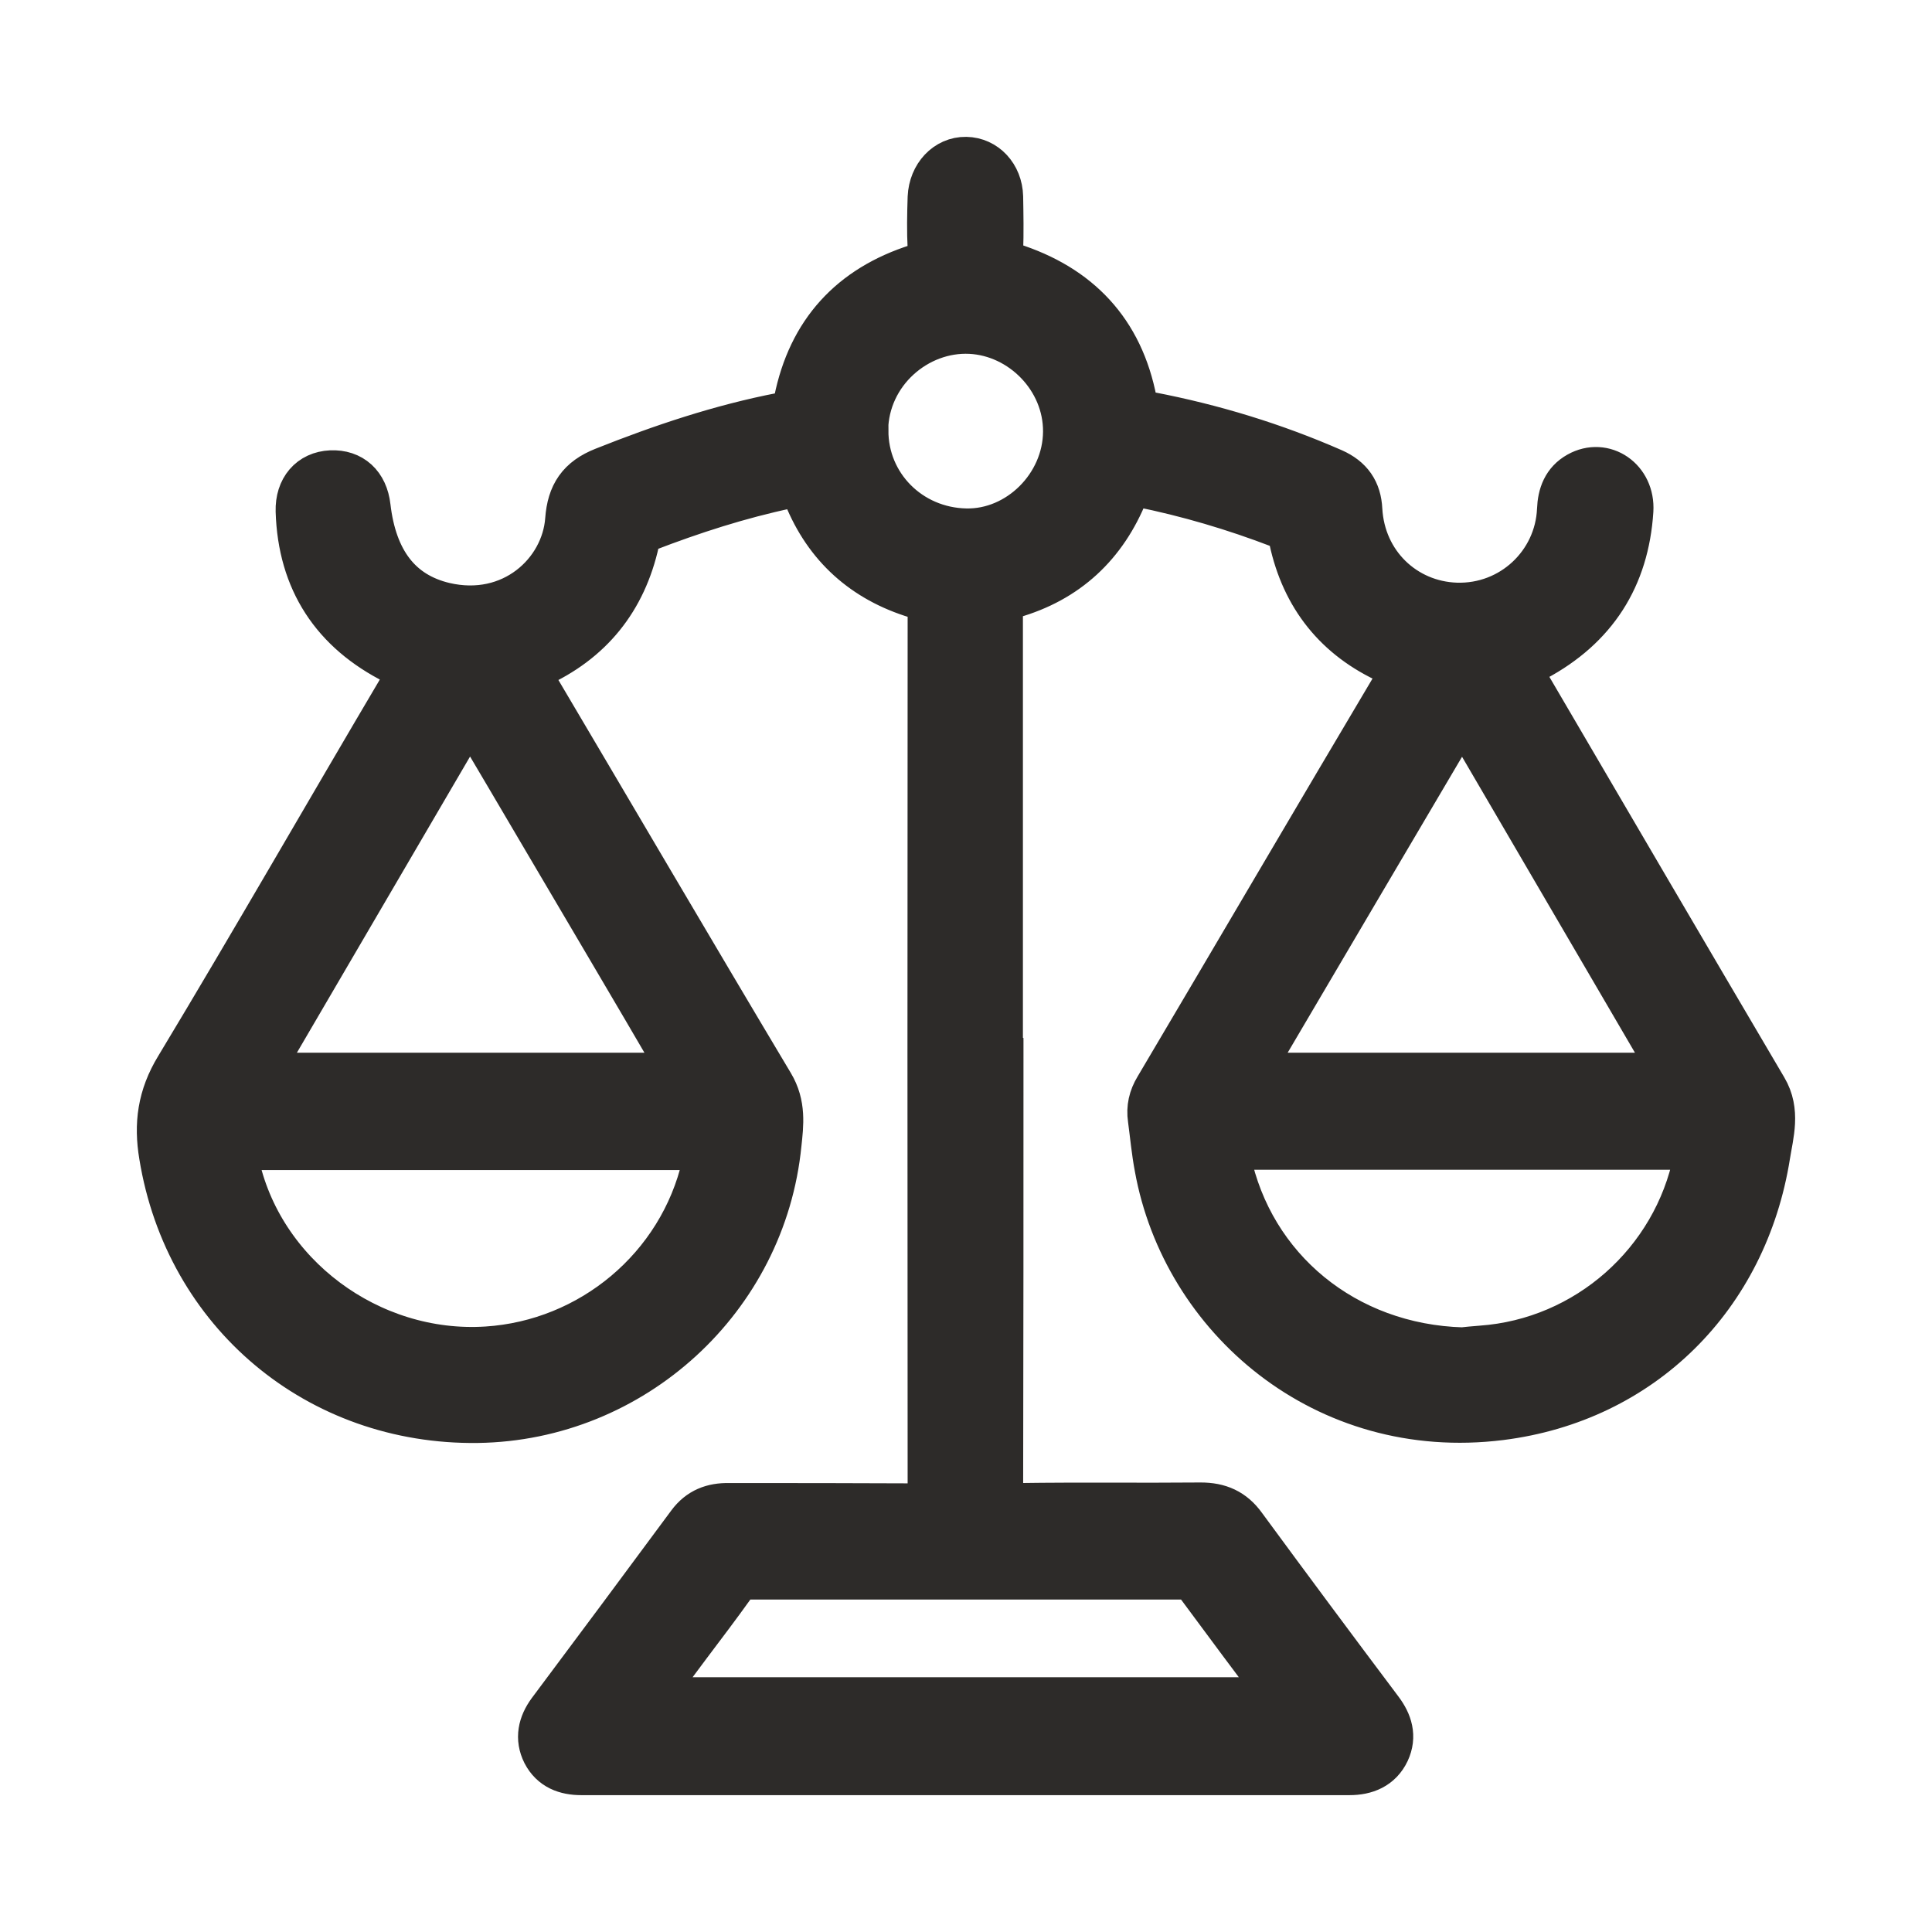 <svg width="24" height="24" viewBox="0 0 24 24" fill="none" xmlns="http://www.w3.org/2000/svg">
<mask id="path-1-outside-1_178_343" maskUnits="userSpaceOnUse" x="1" y="1" width="22" height="22" fill="black">
<rect fill="white" x="1" y="1" width="22" height="22"/>
<path d="M12.414 13.069C12.414 14.871 12.414 16.677 12.41 18.479C12.41 18.682 12.471 18.723 12.659 18.723C13.411 18.712 14.164 18.723 14.916 18.716C15.138 18.716 15.303 18.787 15.435 18.971C15.996 19.735 16.564 20.499 17.132 21.255C17.248 21.409 17.297 21.571 17.215 21.748C17.128 21.932 16.962 22 16.763 22C13.584 22 10.405 22 7.223 22C7.031 22 6.873 21.94 6.783 21.767C6.696 21.594 6.734 21.428 6.846 21.274C7.426 20.499 8.005 19.72 8.581 18.941C8.701 18.779 8.859 18.719 9.055 18.723C9.826 18.723 10.601 18.723 11.372 18.727C11.534 18.727 11.579 18.686 11.575 18.524C11.572 14.897 11.572 11.266 11.575 7.64C11.575 7.497 11.545 7.433 11.391 7.384C10.744 7.188 10.281 6.774 10.029 6.146C9.976 6.014 9.909 5.992 9.785 6.018C9.179 6.146 8.596 6.334 8.02 6.556C7.937 6.586 7.907 6.643 7.892 6.722C7.734 7.44 7.32 7.952 6.651 8.253C6.542 8.302 6.527 8.343 6.587 8.445C7.58 10.123 8.566 11.808 9.566 13.482C9.713 13.727 9.683 13.968 9.657 14.208C9.469 16.12 7.851 17.598 5.932 17.625C3.961 17.651 2.343 16.297 2.027 14.351C1.963 13.968 2.005 13.629 2.223 13.272C3.171 11.699 4.081 10.108 5.018 8.524C5.12 8.351 5.097 8.298 4.92 8.208C4.16 7.828 3.75 7.207 3.724 6.349C3.717 6.082 3.871 5.905 4.112 5.894C4.356 5.883 4.522 6.033 4.552 6.297C4.631 6.977 4.947 7.399 5.515 7.534C6.369 7.734 7.023 7.128 7.072 6.458C7.095 6.15 7.215 5.969 7.509 5.853C8.227 5.567 8.957 5.322 9.717 5.175C9.841 5.153 9.89 5.096 9.912 4.983C10.082 4.137 10.586 3.588 11.406 3.328C11.541 3.287 11.583 3.223 11.575 3.084C11.564 2.873 11.568 2.662 11.575 2.452C11.587 2.192 11.771 1.996 12 2C12.226 2.004 12.403 2.192 12.41 2.444C12.414 2.666 12.418 2.892 12.41 3.114C12.41 3.227 12.441 3.275 12.553 3.313C13.385 3.576 13.908 4.126 14.073 4.991C14.096 5.115 14.175 5.145 14.284 5.168C15.063 5.318 15.819 5.548 16.549 5.868C16.759 5.962 16.861 6.108 16.872 6.334C16.91 7.015 17.436 7.515 18.087 7.538C18.791 7.561 19.363 7.015 19.393 6.334C19.4 6.15 19.457 5.999 19.618 5.909C19.919 5.74 20.262 5.973 20.239 6.342C20.186 7.166 19.795 7.775 19.065 8.166C18.832 8.29 18.828 8.287 18.956 8.505C19.938 10.183 20.92 11.861 21.906 13.535C22.067 13.806 21.981 14.084 21.939 14.348C21.661 16.097 20.382 17.372 18.637 17.591C16.462 17.862 14.728 16.353 14.393 14.498C14.355 14.299 14.337 14.096 14.31 13.896C14.291 13.764 14.318 13.644 14.389 13.527C15.382 11.85 16.368 10.164 17.365 8.486C17.455 8.332 17.448 8.279 17.275 8.204C16.62 7.91 16.214 7.403 16.063 6.699C16.041 6.597 15.996 6.549 15.909 6.511C15.341 6.293 14.758 6.12 14.156 5.999C14.043 5.977 14.009 6.003 13.968 6.105C13.708 6.755 13.242 7.192 12.565 7.384C12.407 7.429 12.407 7.512 12.407 7.632C12.407 9.442 12.407 11.251 12.407 13.065L12.414 13.069ZM3.163 13.377C4.935 13.377 6.655 13.377 8.378 13.377C8.6 13.377 8.457 13.26 8.427 13.204C7.881 12.267 7.328 11.334 6.779 10.401C6.47 9.878 6.162 9.351 5.838 8.806L3.163 13.381V13.377ZM18.166 8.813C18.125 8.877 18.095 8.923 18.069 8.968C17.245 10.367 16.417 11.767 15.593 13.17C15.559 13.226 15.484 13.283 15.518 13.347C15.552 13.411 15.638 13.377 15.702 13.377C17.342 13.377 18.983 13.377 20.623 13.377C20.679 13.377 20.743 13.396 20.815 13.347L18.166 8.813ZM5.835 14.235C4.913 14.235 3.991 14.235 3.069 14.235C2.908 14.235 2.885 14.269 2.915 14.427C3.209 15.852 4.582 16.872 6.049 16.778C7.347 16.695 8.472 15.766 8.769 14.476C8.822 14.246 8.814 14.235 8.581 14.235C7.667 14.235 6.749 14.235 5.835 14.235ZM18.166 16.789C18.227 16.782 18.313 16.774 18.403 16.767C19.724 16.673 20.826 15.694 21.086 14.404C21.112 14.265 21.086 14.231 20.95 14.231C19.092 14.231 17.237 14.231 15.379 14.231C15.247 14.231 15.209 14.254 15.239 14.4C15.525 15.777 16.699 16.748 18.17 16.789H18.166ZM8.009 21.135H15.988C15.604 20.623 15.239 20.134 14.878 19.645C14.826 19.57 14.758 19.57 14.683 19.57C12.892 19.57 11.105 19.57 9.314 19.57C9.205 19.57 9.141 19.607 9.081 19.69C8.904 19.938 8.72 20.179 8.536 20.424C8.363 20.653 8.193 20.886 8.009 21.135ZM10.736 5.345C10.733 6.041 11.289 6.601 11.997 6.616C12.666 6.631 13.253 6.048 13.257 5.363C13.261 4.69 12.704 4.129 12.057 4.096C11.38 4.062 10.744 4.611 10.733 5.341L10.736 5.345Z"/>
</mask>
<path d="M12.414 13.069C12.414 14.871 12.414 16.677 12.41 18.479C12.41 18.682 12.471 18.723 12.659 18.723C13.411 18.712 14.164 18.723 14.916 18.716C15.138 18.716 15.303 18.787 15.435 18.971C15.996 19.735 16.564 20.499 17.132 21.255C17.248 21.409 17.297 21.571 17.215 21.748C17.128 21.932 16.962 22 16.763 22C13.584 22 10.405 22 7.223 22C7.031 22 6.873 21.94 6.783 21.767C6.696 21.594 6.734 21.428 6.846 21.274C7.426 20.499 8.005 19.72 8.581 18.941C8.701 18.779 8.859 18.719 9.055 18.723C9.826 18.723 10.601 18.723 11.372 18.727C11.534 18.727 11.579 18.686 11.575 18.524C11.572 14.897 11.572 11.266 11.575 7.64C11.575 7.497 11.545 7.433 11.391 7.384C10.744 7.188 10.281 6.774 10.029 6.146C9.976 6.014 9.909 5.992 9.785 6.018C9.179 6.146 8.596 6.334 8.02 6.556C7.937 6.586 7.907 6.643 7.892 6.722C7.734 7.44 7.32 7.952 6.651 8.253C6.542 8.302 6.527 8.343 6.587 8.445C7.58 10.123 8.566 11.808 9.566 13.482C9.713 13.727 9.683 13.968 9.657 14.208C9.469 16.12 7.851 17.598 5.932 17.625C3.961 17.651 2.343 16.297 2.027 14.351C1.963 13.968 2.005 13.629 2.223 13.272C3.171 11.699 4.081 10.108 5.018 8.524C5.12 8.351 5.097 8.298 4.92 8.208C4.16 7.828 3.75 7.207 3.724 6.349C3.717 6.082 3.871 5.905 4.112 5.894C4.356 5.883 4.522 6.033 4.552 6.297C4.631 6.977 4.947 7.399 5.515 7.534C6.369 7.734 7.023 7.128 7.072 6.458C7.095 6.15 7.215 5.969 7.509 5.853C8.227 5.567 8.957 5.322 9.717 5.175C9.841 5.153 9.89 5.096 9.912 4.983C10.082 4.137 10.586 3.588 11.406 3.328C11.541 3.287 11.583 3.223 11.575 3.084C11.564 2.873 11.568 2.662 11.575 2.452C11.587 2.192 11.771 1.996 12 2C12.226 2.004 12.403 2.192 12.41 2.444C12.414 2.666 12.418 2.892 12.41 3.114C12.41 3.227 12.441 3.275 12.553 3.313C13.385 3.576 13.908 4.126 14.073 4.991C14.096 5.115 14.175 5.145 14.284 5.168C15.063 5.318 15.819 5.548 16.549 5.868C16.759 5.962 16.861 6.108 16.872 6.334C16.91 7.015 17.436 7.515 18.087 7.538C18.791 7.561 19.363 7.015 19.393 6.334C19.4 6.15 19.457 5.999 19.618 5.909C19.919 5.74 20.262 5.973 20.239 6.342C20.186 7.166 19.795 7.775 19.065 8.166C18.832 8.29 18.828 8.287 18.956 8.505C19.938 10.183 20.92 11.861 21.906 13.535C22.067 13.806 21.981 14.084 21.939 14.348C21.661 16.097 20.382 17.372 18.637 17.591C16.462 17.862 14.728 16.353 14.393 14.498C14.355 14.299 14.337 14.096 14.31 13.896C14.291 13.764 14.318 13.644 14.389 13.527C15.382 11.85 16.368 10.164 17.365 8.486C17.455 8.332 17.448 8.279 17.275 8.204C16.62 7.91 16.214 7.403 16.063 6.699C16.041 6.597 15.996 6.549 15.909 6.511C15.341 6.293 14.758 6.12 14.156 5.999C14.043 5.977 14.009 6.003 13.968 6.105C13.708 6.755 13.242 7.192 12.565 7.384C12.407 7.429 12.407 7.512 12.407 7.632C12.407 9.442 12.407 11.251 12.407 13.065L12.414 13.069ZM3.163 13.377C4.935 13.377 6.655 13.377 8.378 13.377C8.6 13.377 8.457 13.26 8.427 13.204C7.881 12.267 7.328 11.334 6.779 10.401C6.47 9.878 6.162 9.351 5.838 8.806L3.163 13.381V13.377ZM18.166 8.813C18.125 8.877 18.095 8.923 18.069 8.968C17.245 10.367 16.417 11.767 15.593 13.17C15.559 13.226 15.484 13.283 15.518 13.347C15.552 13.411 15.638 13.377 15.702 13.377C17.342 13.377 18.983 13.377 20.623 13.377C20.679 13.377 20.743 13.396 20.815 13.347L18.166 8.813ZM5.835 14.235C4.913 14.235 3.991 14.235 3.069 14.235C2.908 14.235 2.885 14.269 2.915 14.427C3.209 15.852 4.582 16.872 6.049 16.778C7.347 16.695 8.472 15.766 8.769 14.476C8.822 14.246 8.814 14.235 8.581 14.235C7.667 14.235 6.749 14.235 5.835 14.235ZM18.166 16.789C18.227 16.782 18.313 16.774 18.403 16.767C19.724 16.673 20.826 15.694 21.086 14.404C21.112 14.265 21.086 14.231 20.95 14.231C19.092 14.231 17.237 14.231 15.379 14.231C15.247 14.231 15.209 14.254 15.239 14.4C15.525 15.777 16.699 16.748 18.17 16.789H18.166ZM8.009 21.135H15.988C15.604 20.623 15.239 20.134 14.878 19.645C14.826 19.57 14.758 19.57 14.683 19.57C12.892 19.57 11.105 19.57 9.314 19.57C9.205 19.57 9.141 19.607 9.081 19.69C8.904 19.938 8.72 20.179 8.536 20.424C8.363 20.653 8.193 20.886 8.009 21.135ZM10.736 5.345C10.733 6.041 11.289 6.601 11.997 6.616C12.666 6.631 13.253 6.048 13.257 5.363C13.261 4.69 12.704 4.129 12.057 4.096C11.38 4.062 10.744 4.611 10.733 5.341L10.736 5.345Z" fill="#2D2B29"/>
<path d="M12.414 13.069C12.414 14.871 12.414 16.677 12.41 18.479C12.41 18.682 12.471 18.723 12.659 18.723C13.411 18.712 14.164 18.723 14.916 18.716C15.138 18.716 15.303 18.787 15.435 18.971C15.996 19.735 16.564 20.499 17.132 21.255C17.248 21.409 17.297 21.571 17.215 21.748C17.128 21.932 16.962 22 16.763 22C13.584 22 10.405 22 7.223 22C7.031 22 6.873 21.94 6.783 21.767C6.696 21.594 6.734 21.428 6.846 21.274C7.426 20.499 8.005 19.72 8.581 18.941C8.701 18.779 8.859 18.719 9.055 18.723C9.826 18.723 10.601 18.723 11.372 18.727C11.534 18.727 11.579 18.686 11.575 18.524C11.572 14.897 11.572 11.266 11.575 7.64C11.575 7.497 11.545 7.433 11.391 7.384C10.744 7.188 10.281 6.774 10.029 6.146C9.976 6.014 9.909 5.992 9.785 6.018C9.179 6.146 8.596 6.334 8.02 6.556C7.937 6.586 7.907 6.643 7.892 6.722C7.734 7.44 7.32 7.952 6.651 8.253C6.542 8.302 6.527 8.343 6.587 8.445C7.58 10.123 8.566 11.808 9.566 13.482C9.713 13.727 9.683 13.968 9.657 14.208C9.469 16.12 7.851 17.598 5.932 17.625C3.961 17.651 2.343 16.297 2.027 14.351C1.963 13.968 2.005 13.629 2.223 13.272C3.171 11.699 4.081 10.108 5.018 8.524C5.12 8.351 5.097 8.298 4.92 8.208C4.16 7.828 3.75 7.207 3.724 6.349C3.717 6.082 3.871 5.905 4.112 5.894C4.356 5.883 4.522 6.033 4.552 6.297C4.631 6.977 4.947 7.399 5.515 7.534C6.369 7.734 7.023 7.128 7.072 6.458C7.095 6.15 7.215 5.969 7.509 5.853C8.227 5.567 8.957 5.322 9.717 5.175C9.841 5.153 9.89 5.096 9.912 4.983C10.082 4.137 10.586 3.588 11.406 3.328C11.541 3.287 11.583 3.223 11.575 3.084C11.564 2.873 11.568 2.662 11.575 2.452C11.587 2.192 11.771 1.996 12 2C12.226 2.004 12.403 2.192 12.41 2.444C12.414 2.666 12.418 2.892 12.41 3.114C12.41 3.227 12.441 3.275 12.553 3.313C13.385 3.576 13.908 4.126 14.073 4.991C14.096 5.115 14.175 5.145 14.284 5.168C15.063 5.318 15.819 5.548 16.549 5.868C16.759 5.962 16.861 6.108 16.872 6.334C16.91 7.015 17.436 7.515 18.087 7.538C18.791 7.561 19.363 7.015 19.393 6.334C19.4 6.15 19.457 5.999 19.618 5.909C19.919 5.74 20.262 5.973 20.239 6.342C20.186 7.166 19.795 7.775 19.065 8.166C18.832 8.29 18.828 8.287 18.956 8.505C19.938 10.183 20.92 11.861 21.906 13.535C22.067 13.806 21.981 14.084 21.939 14.348C21.661 16.097 20.382 17.372 18.637 17.591C16.462 17.862 14.728 16.353 14.393 14.498C14.355 14.299 14.337 14.096 14.31 13.896C14.291 13.764 14.318 13.644 14.389 13.527C15.382 11.85 16.368 10.164 17.365 8.486C17.455 8.332 17.448 8.279 17.275 8.204C16.62 7.91 16.214 7.403 16.063 6.699C16.041 6.597 15.996 6.549 15.909 6.511C15.341 6.293 14.758 6.12 14.156 5.999C14.043 5.977 14.009 6.003 13.968 6.105C13.708 6.755 13.242 7.192 12.565 7.384C12.407 7.429 12.407 7.512 12.407 7.632C12.407 9.442 12.407 11.251 12.407 13.065L12.414 13.069ZM3.163 13.377C4.935 13.377 6.655 13.377 8.378 13.377C8.6 13.377 8.457 13.26 8.427 13.204C7.881 12.267 7.328 11.334 6.779 10.401C6.47 9.878 6.162 9.351 5.838 8.806L3.163 13.381V13.377ZM18.166 8.813C18.125 8.877 18.095 8.923 18.069 8.968C17.245 10.367 16.417 11.767 15.593 13.17C15.559 13.226 15.484 13.283 15.518 13.347C15.552 13.411 15.638 13.377 15.702 13.377C17.342 13.377 18.983 13.377 20.623 13.377C20.679 13.377 20.743 13.396 20.815 13.347L18.166 8.813ZM5.835 14.235C4.913 14.235 3.991 14.235 3.069 14.235C2.908 14.235 2.885 14.269 2.915 14.427C3.209 15.852 4.582 16.872 6.049 16.778C7.347 16.695 8.472 15.766 8.769 14.476C8.822 14.246 8.814 14.235 8.581 14.235C7.667 14.235 6.749 14.235 5.835 14.235ZM18.166 16.789C18.227 16.782 18.313 16.774 18.403 16.767C19.724 16.673 20.826 15.694 21.086 14.404C21.112 14.265 21.086 14.231 20.95 14.231C19.092 14.231 17.237 14.231 15.379 14.231C15.247 14.231 15.209 14.254 15.239 14.4C15.525 15.777 16.699 16.748 18.17 16.789H18.166ZM8.009 21.135H15.988C15.604 20.623 15.239 20.134 14.878 19.645C14.826 19.57 14.758 19.57 14.683 19.57C12.892 19.57 11.105 19.57 9.314 19.57C9.205 19.57 9.141 19.607 9.081 19.69C8.904 19.938 8.72 20.179 8.536 20.424C8.363 20.653 8.193 20.886 8.009 21.135ZM10.736 5.345C10.733 6.041 11.289 6.601 11.997 6.616C12.666 6.631 13.253 6.048 13.257 5.363C13.261 4.69 12.704 4.129 12.057 4.096C11.38 4.062 10.744 4.611 10.733 5.341L10.736 5.345Z" stroke="#2D2B29" stroke-width="0.6" mask="url(#path-1-outside-1_178_343)"/>
</svg>
